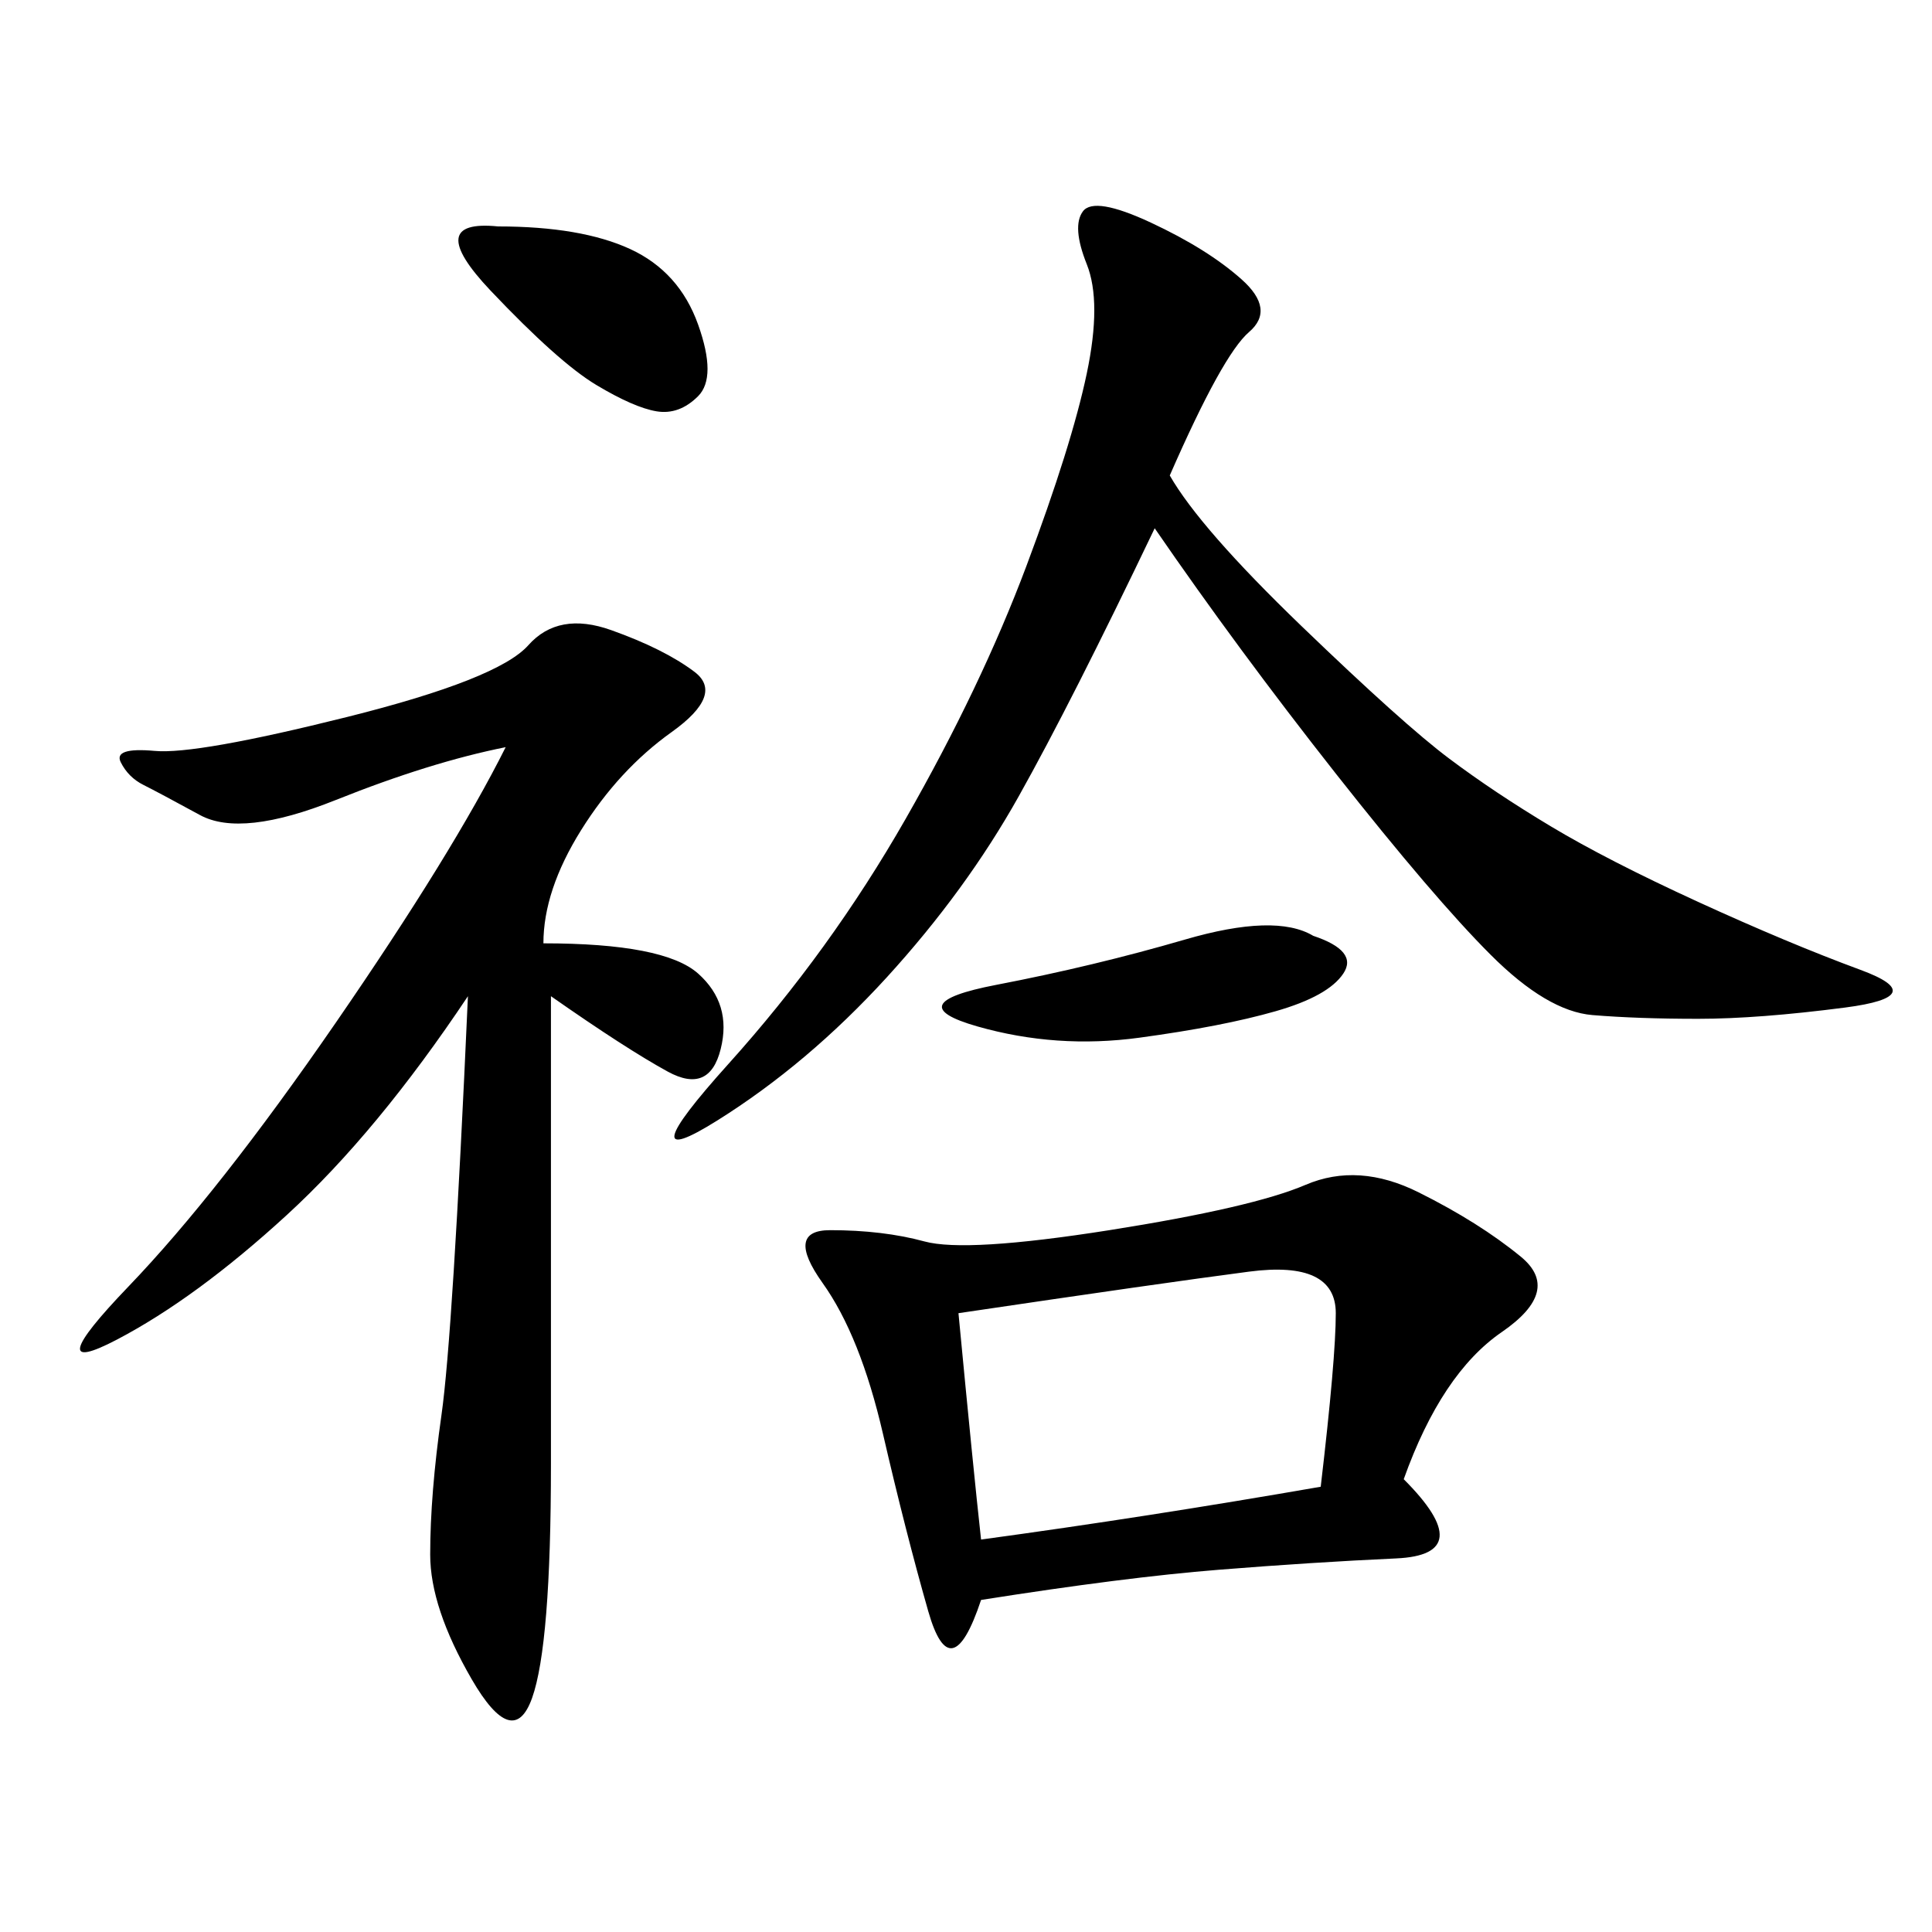 <svg xmlns="http://www.w3.org/2000/svg" xmlns:xlink="http://www.w3.org/1999/xlink" width="300" height="300"><path d="M217.97 229.69Q229.69 241.41 216.80 241.99Q203.91 242.58 189.26 243.75Q174.61 244.92 152.34 248.44L152.34 248.44Q147.66 262.50 144.14 250.20Q140.63 237.89 137.11 222.66Q133.59 207.42 127.73 199.22Q121.88 191.02 128.91 191.02L128.91 191.02Q137.11 191.02 143.55 192.77Q150 194.53 172.27 191.02Q194.53 187.50 202.73 183.98Q210.94 180.47 220.31 185.16Q229.69 189.84 236.13 195.12Q242.58 200.39 233.20 206.84Q223.83 213.28 217.97 229.69L217.97 229.69ZM85.55 154.69L85.55 227.34Q85.55 255.47 82.62 263.67Q79.69 271.88 73.24 260.74Q66.80 249.61 66.80 241.41L66.80 241.41Q66.80 232.03 68.55 219.73Q70.31 207.42 72.66 154.69L72.66 154.69Q58.59 175.78 44.53 188.67Q30.47 201.56 18.16 208.01Q5.86 214.45 19.92 199.80Q33.98 185.16 52.15 158.79Q70.31 132.42 78.52 116.02L78.52 116.02Q66.80 118.36 52.15 124.22Q37.50 130.08 31.05 126.56Q24.61 123.05 22.27 121.88Q19.92 120.70 18.75 118.36Q17.58 116.02 24.02 116.60Q30.47 117.19 53.91 111.33Q77.34 105.47 82.03 100.20Q86.72 94.92 94.92 97.85Q103.13 100.78 107.81 104.30Q112.50 107.81 104.30 113.67Q96.09 119.53 90.23 128.91Q84.38 138.28 84.38 146.48L84.38 146.48Q103.13 146.48 108.40 151.17Q113.67 155.86 111.91 162.89Q110.16 169.92 103.71 166.41Q97.27 162.89 85.55 154.69L85.55 154.69ZM181.64 73.83Q186.33 82.03 202.15 97.27Q217.97 112.50 225 117.77Q232.03 123.05 240.82 128.32Q249.61 133.59 263.67 140.04Q277.73 146.48 288.87 150.59Q300 154.69 286.52 156.45Q273.05 158.20 263.67 158.20L263.67 158.20Q254.30 158.20 247.27 157.62Q240.23 157.03 231.45 148.24Q222.66 139.45 207.42 120.12Q192.19 100.78 179.30 82.03L179.30 82.03Q166.41 108.98 158.20 123.63Q150 138.28 137.70 151.76Q125.39 165.23 111.33 174.02Q97.27 182.81 113.09 165.23Q128.91 147.66 140.63 127.15Q152.34 106.64 159.38 87.89Q166.41 69.14 168.75 58.01Q171.09 46.88 168.75 41.02Q166.41 35.16 168.16 32.81Q169.92 30.47 178.71 34.57Q187.50 38.67 192.77 43.36Q198.05 48.05 193.95 51.56Q189.84 55.08 181.64 73.83L181.64 73.83ZM148.83 203.91Q151.17 228.52 152.34 239.06L152.34 239.06Q178.13 235.55 205.08 230.86L205.08 230.86Q207.42 210.94 207.42 203.91L207.42 203.91Q207.42 195.70 193.95 197.46Q180.47 199.22 148.83 203.91L148.83 203.91ZM203.91 145.31Q210.94 147.66 208.59 151.17Q206.25 154.69 198.05 157.03Q189.84 159.38 176.95 161.13Q164.06 162.89 151.76 159.38Q139.45 155.86 154.69 152.93Q169.92 150 183.98 145.90Q198.05 141.80 203.91 145.31L203.91 145.31ZM77.34 35.16Q90.23 35.16 97.85 38.67Q105.47 42.19 108.40 50.39Q111.33 58.59 108.40 61.52Q105.47 64.45 101.95 63.87Q98.44 63.28 92.58 59.77Q86.72 56.25 76.17 45.12Q65.63 33.98 77.34 35.16L77.34 35.16Z"/></svg>
